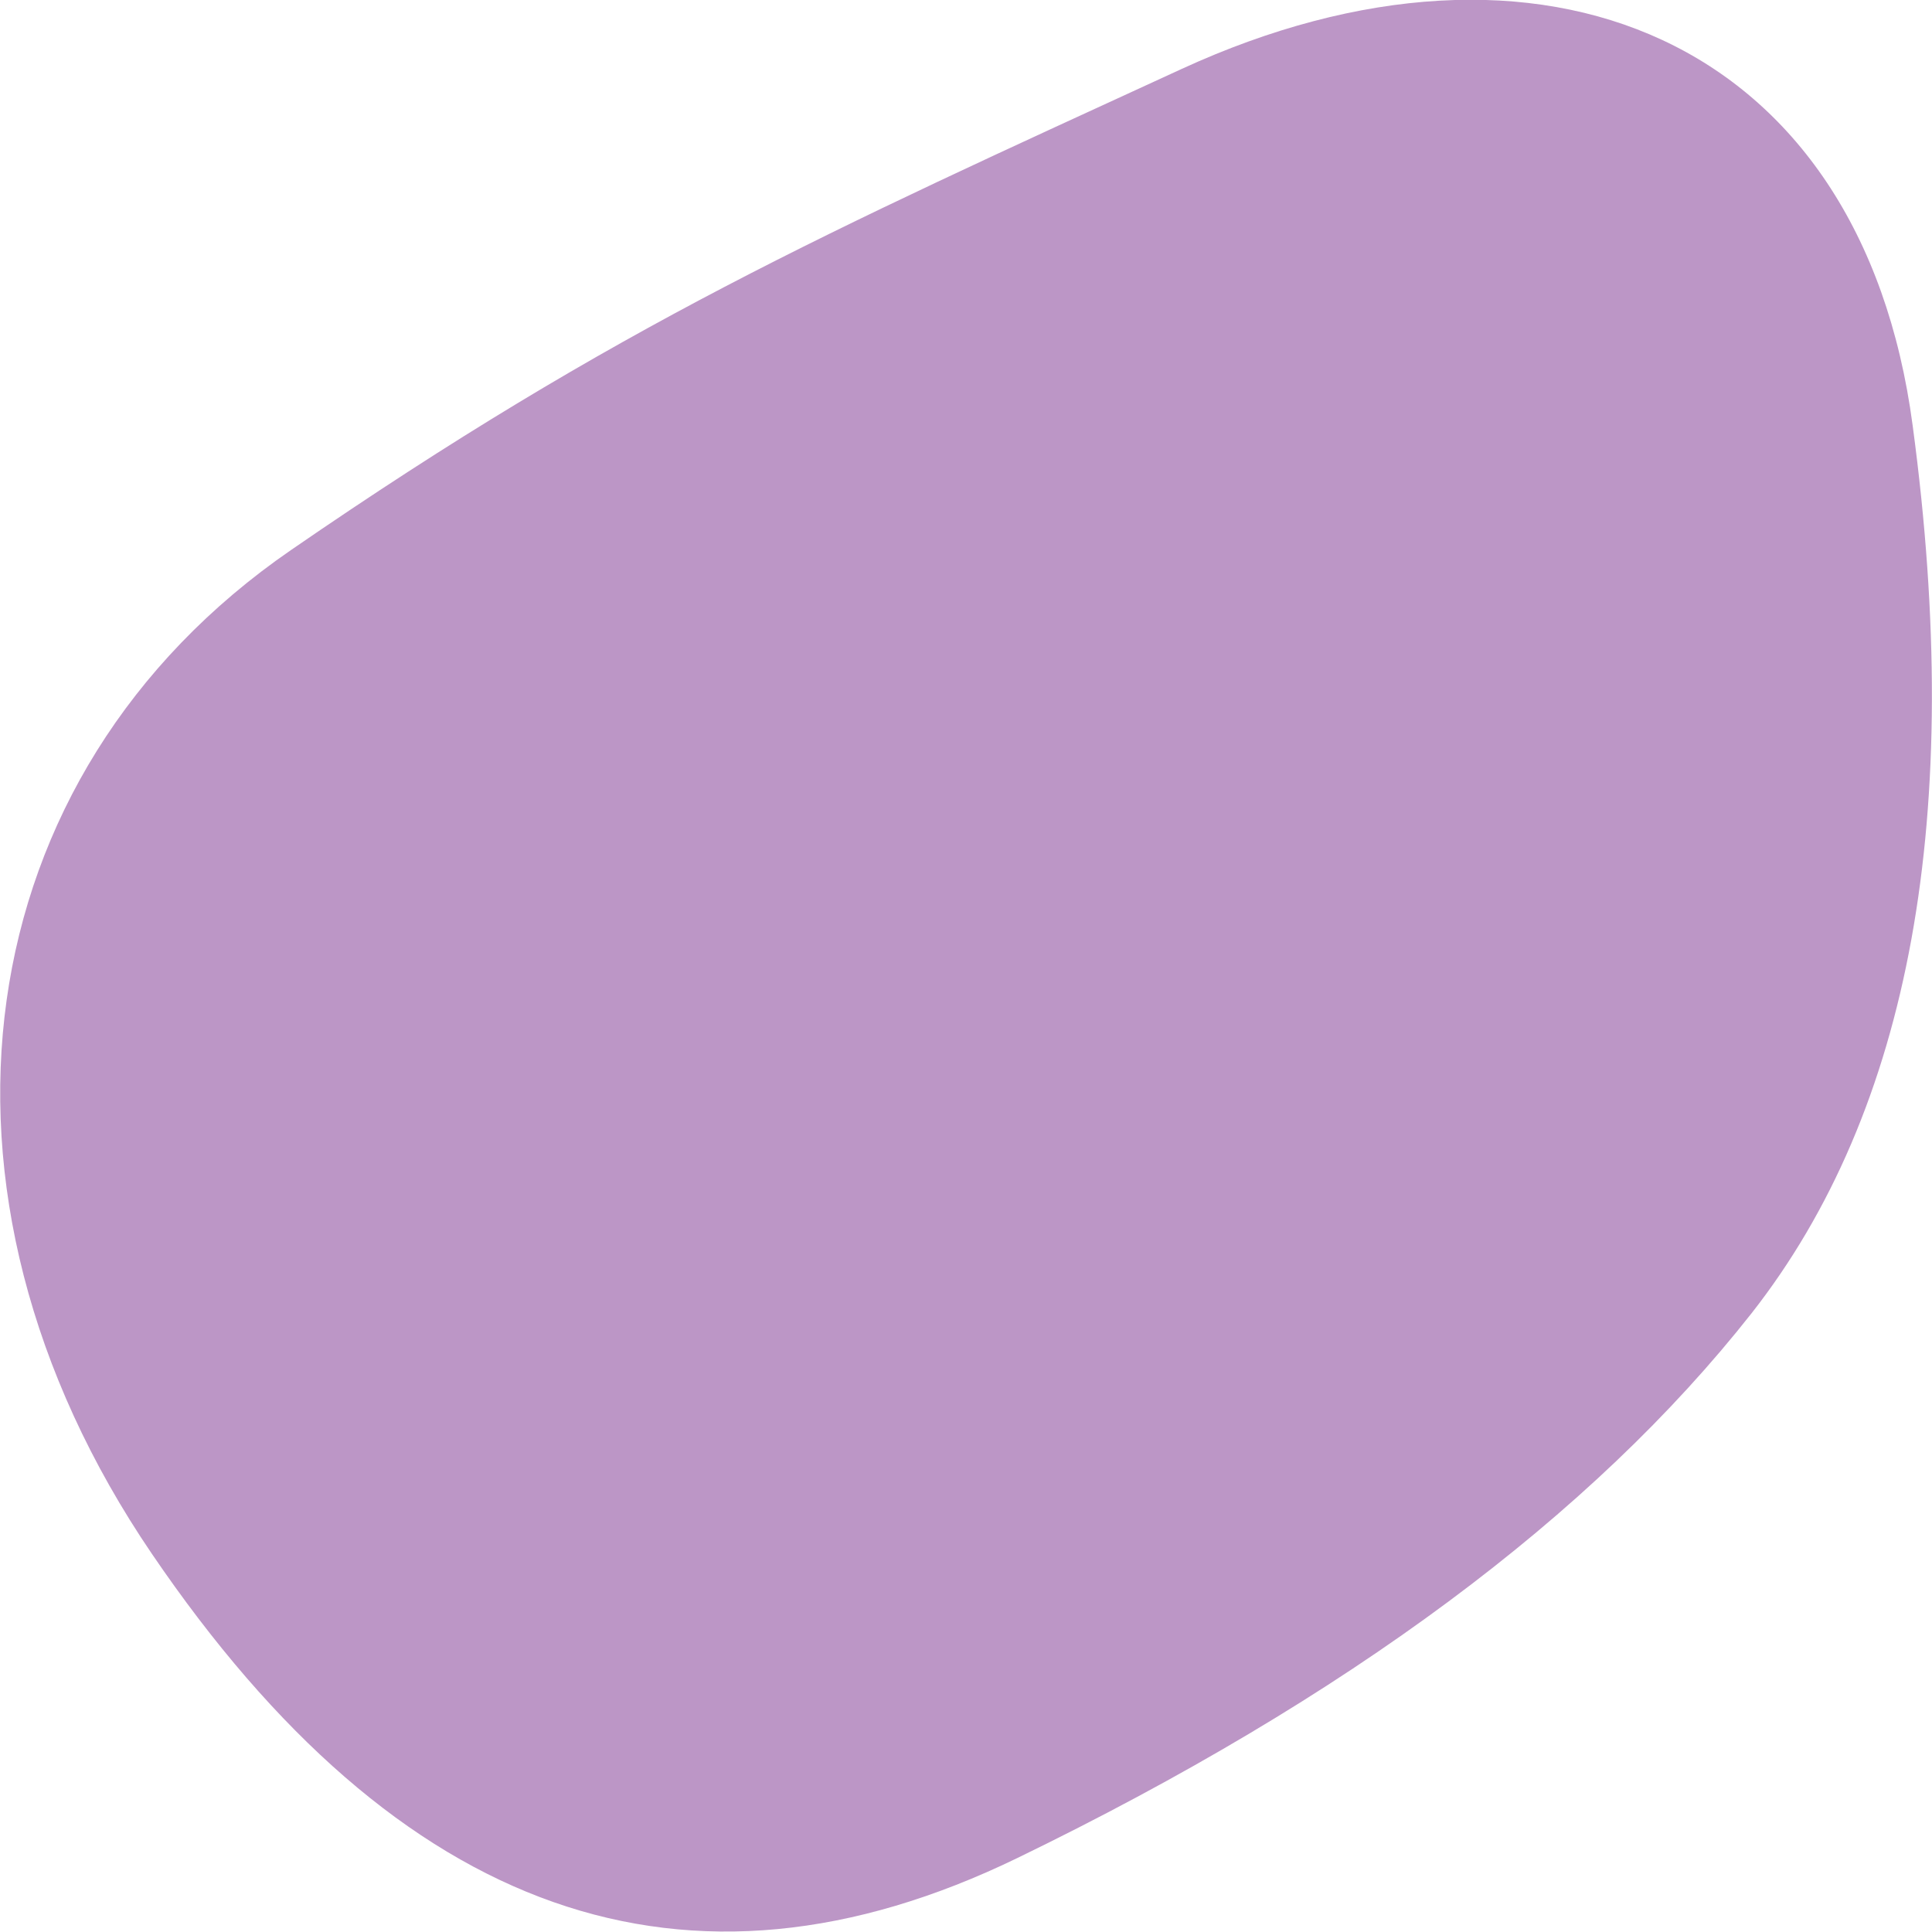 <?xml version="1.0" encoding="UTF-8"?> <svg xmlns="http://www.w3.org/2000/svg" xmlns:xlink="http://www.w3.org/1999/xlink" version="1.1" id="Layer_1" x="0px" y="0px" viewBox="0 0 300 300" style="enable-background:new 0 0 300 300;" xml:space="preserve"> <style type="text/css"> .st0{display:none;} .st1{fill:#BC96C6;} </style> <path id="blob_3_" class="st0" d="M267.5,196.1c-22.9,31.1-59.2,59-108.1,84.2c-51.9,20.3-95,12.9-131.1-42 c-32.1-48.8-29.1-90.2,14.5-132.1C86.4,64.1,138.5,35,194.6,15c44.9-16,84.9,2.6,93.6,47.9C298.5,122.7,293.2,161.3,267.5,196.1z"></path> <path id="blob" class="st1" d="M272,203.9c-24.8,31.5-62.7,59.7-114,84.6s-96.1,9.1-134.4-47.2s-29.1-121,21.6-155.9 S128,36.2,183.5,10.7S289,5.7,297,66.1C305.1,126.5,296.7,172.4,272,203.9z"></path> </svg> 